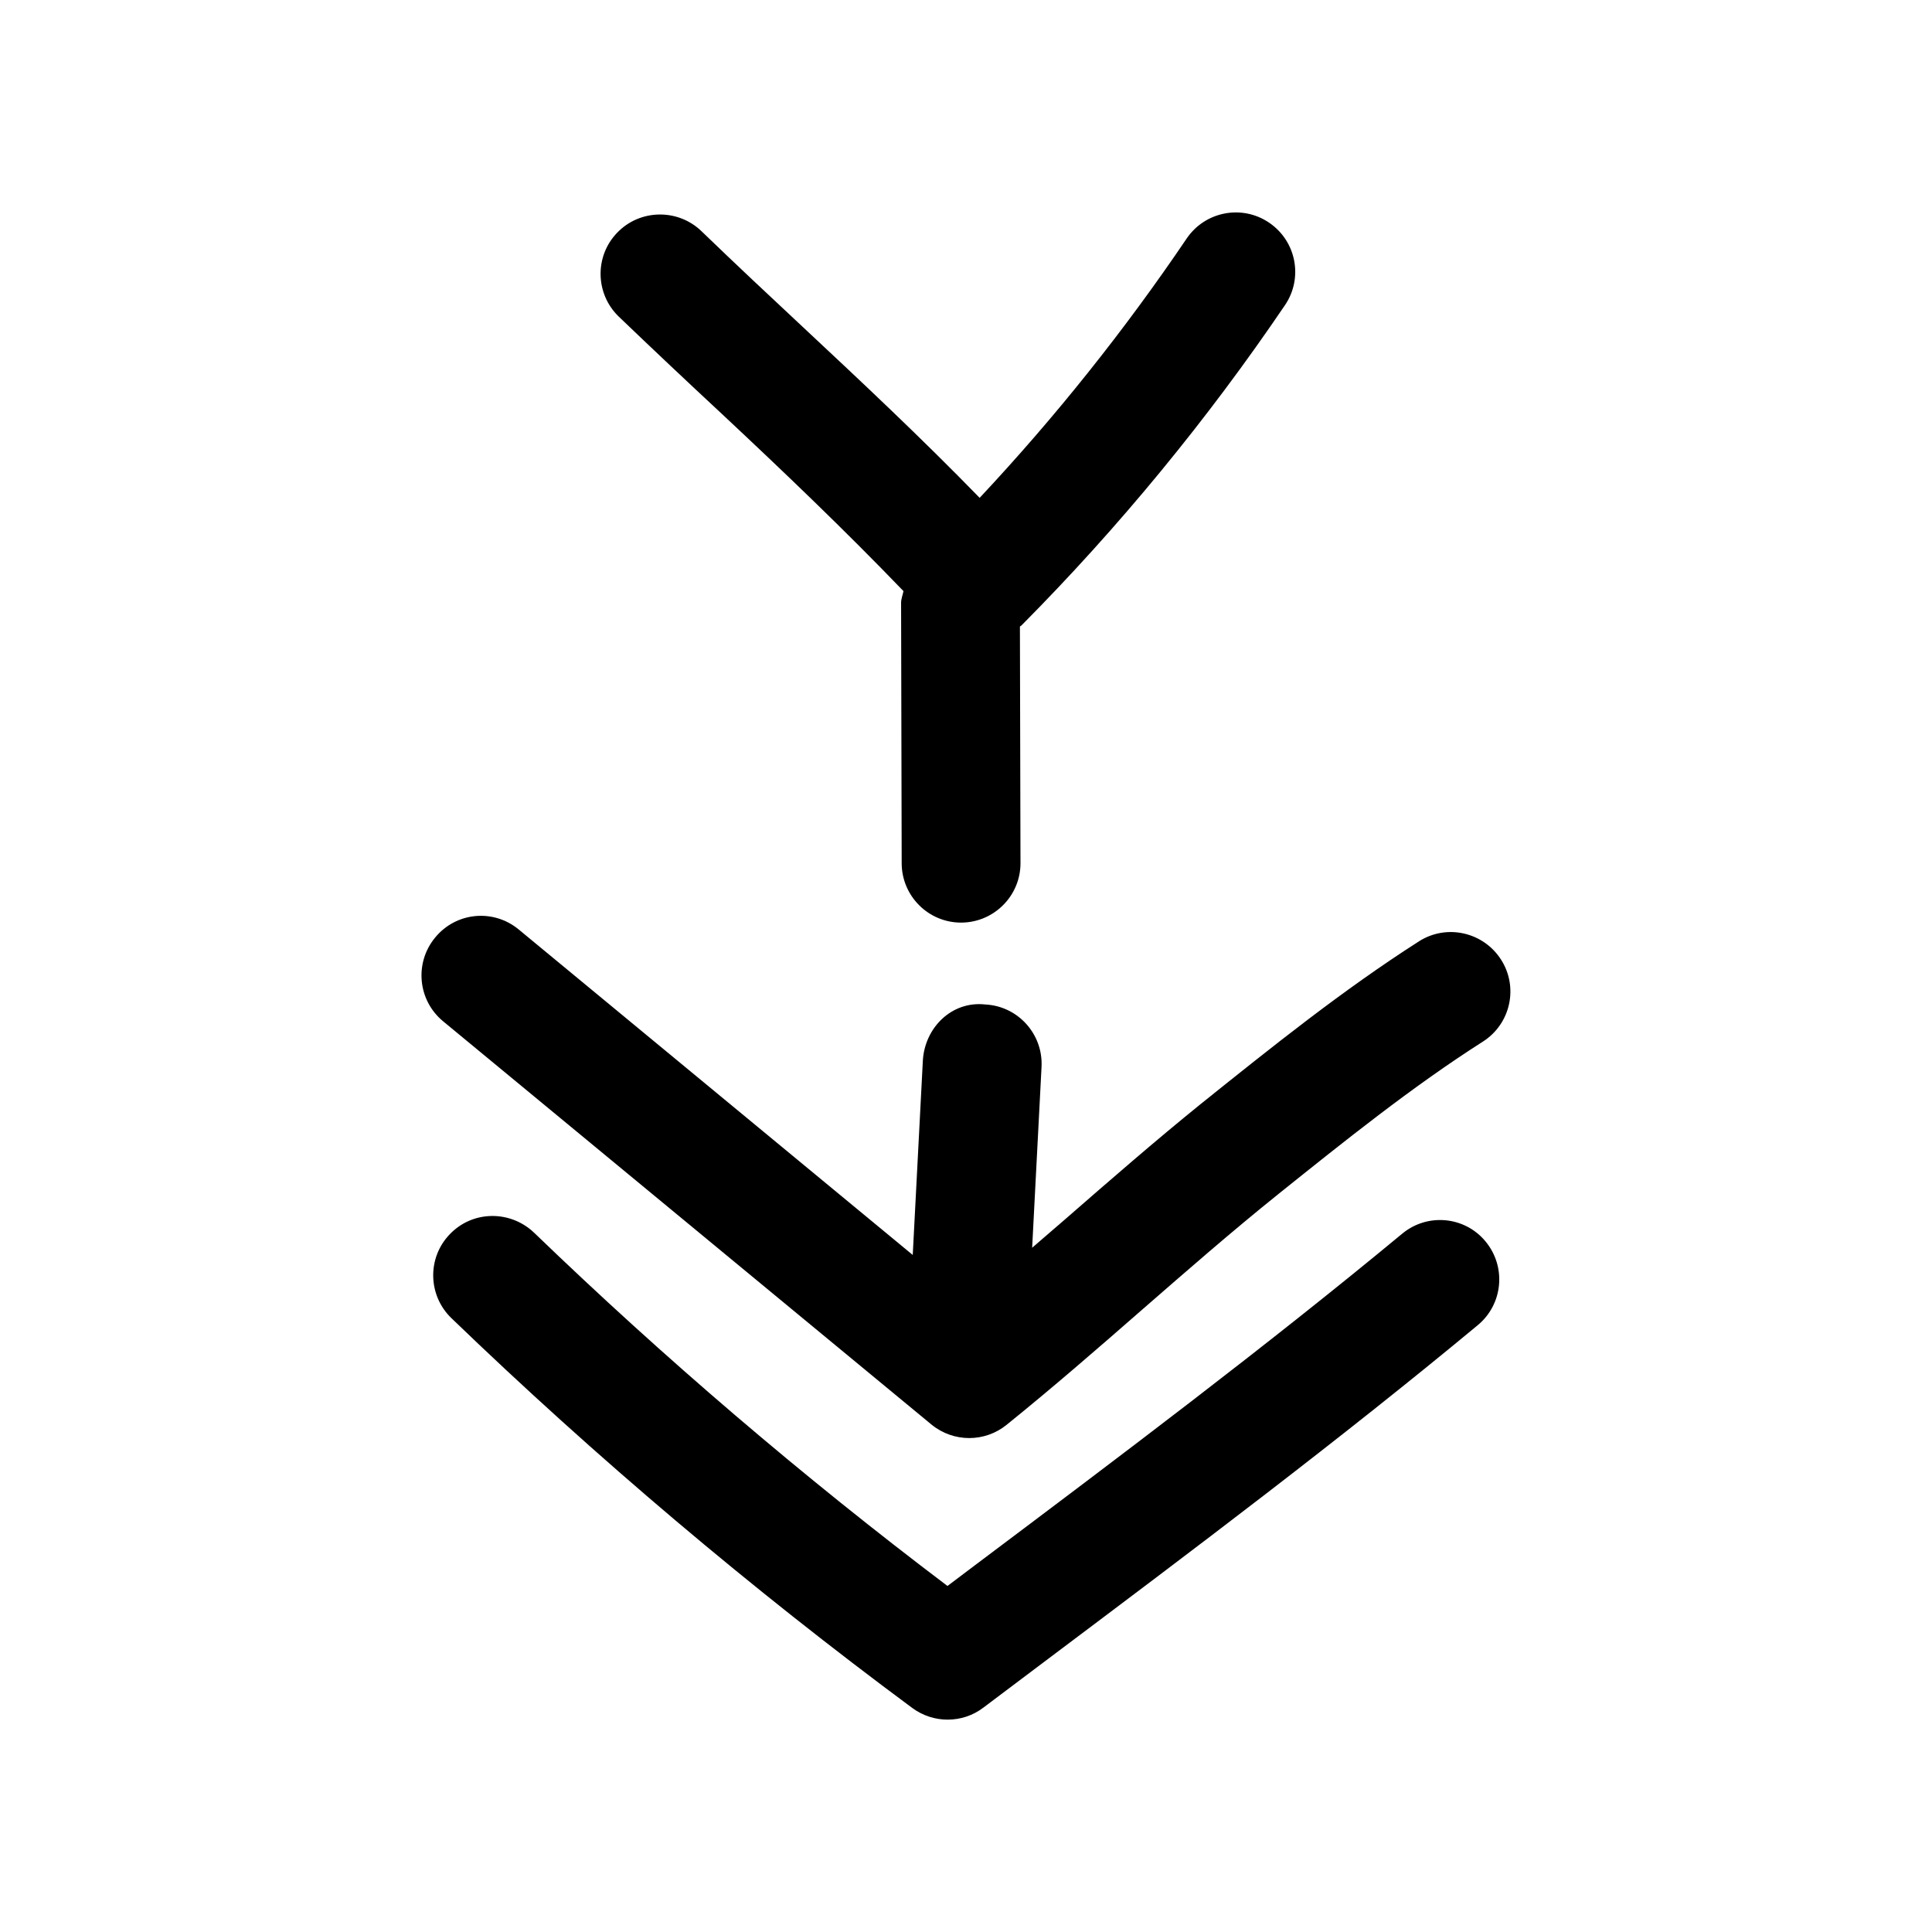 <?xml version="1.0" encoding="UTF-8"?>
<!-- Uploaded to: ICON Repo, www.svgrepo.com, Generator: ICON Repo Mixer Tools -->
<svg fill="#000000" width="800px" height="800px" version="1.1" viewBox="144 144 512 512" xmlns="http://www.w3.org/2000/svg">
 <g>
  <path d="m484.54 224.86c4.879-7.211 2.992-16.973-4.219-21.852-7.18-4.879-16.973-2.992-21.852 4.219-16.406 24.246-34.793 47.297-54.852 68.707-15.523-15.965-31.363-30.797-46.793-45.219-8.941-8.344-17.918-16.75-26.984-25.504-6.234-5.953-16.219-5.828-22.262 0.438-6.047 6.234-5.859 16.219 0.41 22.266 9.195 8.816 18.293 17.383 27.332 25.789 16.688 15.617 32.496 30.73 48.113 46.949-0.223 1.098-0.664 2.106-0.633 3.242l0.156 68.895c0.031 8.691 7.086 15.711 15.742 15.711h0.031c8.691-0.031 15.742-7.117 15.711-15.777l-0.152-62.691c0.125-0.125 0.285-0.156 0.41-0.285 25.82-26.004 49.312-54.598 69.84-84.887z"/>
  <path d="m520.06 393.45c-20.246 12.941-38.98 27.992-57.719 43.012-12.152 9.824-24.117 20.246-36.086 30.672-2.898 2.519-5.824 5.008-8.723 7.527l2.488-47.926c0.441-8.691-6.234-16.094-14.891-16.535-8.945-1.008-16.094 6.203-16.566 14.926l-2.676 51.453-104.41-86.246c-6.738-5.574-16.625-4.629-22.168 2.141-5.539 6.707-4.598 16.625 2.109 22.168l129.42 106.87c2.898 2.394 6.488 3.59 10.012 3.59 3.496 0 6.992-1.164 9.855-3.465 12.219-9.855 24.246-20.309 36.242-30.797 11.652-10.141 23.27-20.309 35.738-30.324 17.445-13.98 35.488-28.496 54.316-40.492 7.336-4.691 9.477-14.422 4.785-21.727-4.688-7.305-14.387-9.508-21.723-4.848z"/>
  <path d="m515.56 470.97c-35.961 29.789-74.941 59.102-112.66 87.441l-7.809 5.887c-38.258-28.902-75.098-60.391-109.61-93.676-6.266-5.918-16.184-5.887-22.262 0.441-6.047 6.234-5.856 16.215 0.41 22.262 38.32 36.934 79.414 71.668 122.14 103.31 2.769 2.047 6.078 3.086 9.352 3.086 3.336 0 6.676-1.039 9.477-3.18l17.191-12.941c38.008-28.559 77.336-58.129 113.83-88.418 6.707-5.543 7.621-15.461 2.078-22.168-5.508-6.707-15.457-7.621-22.133-2.047z"/>
 </g>
</svg>